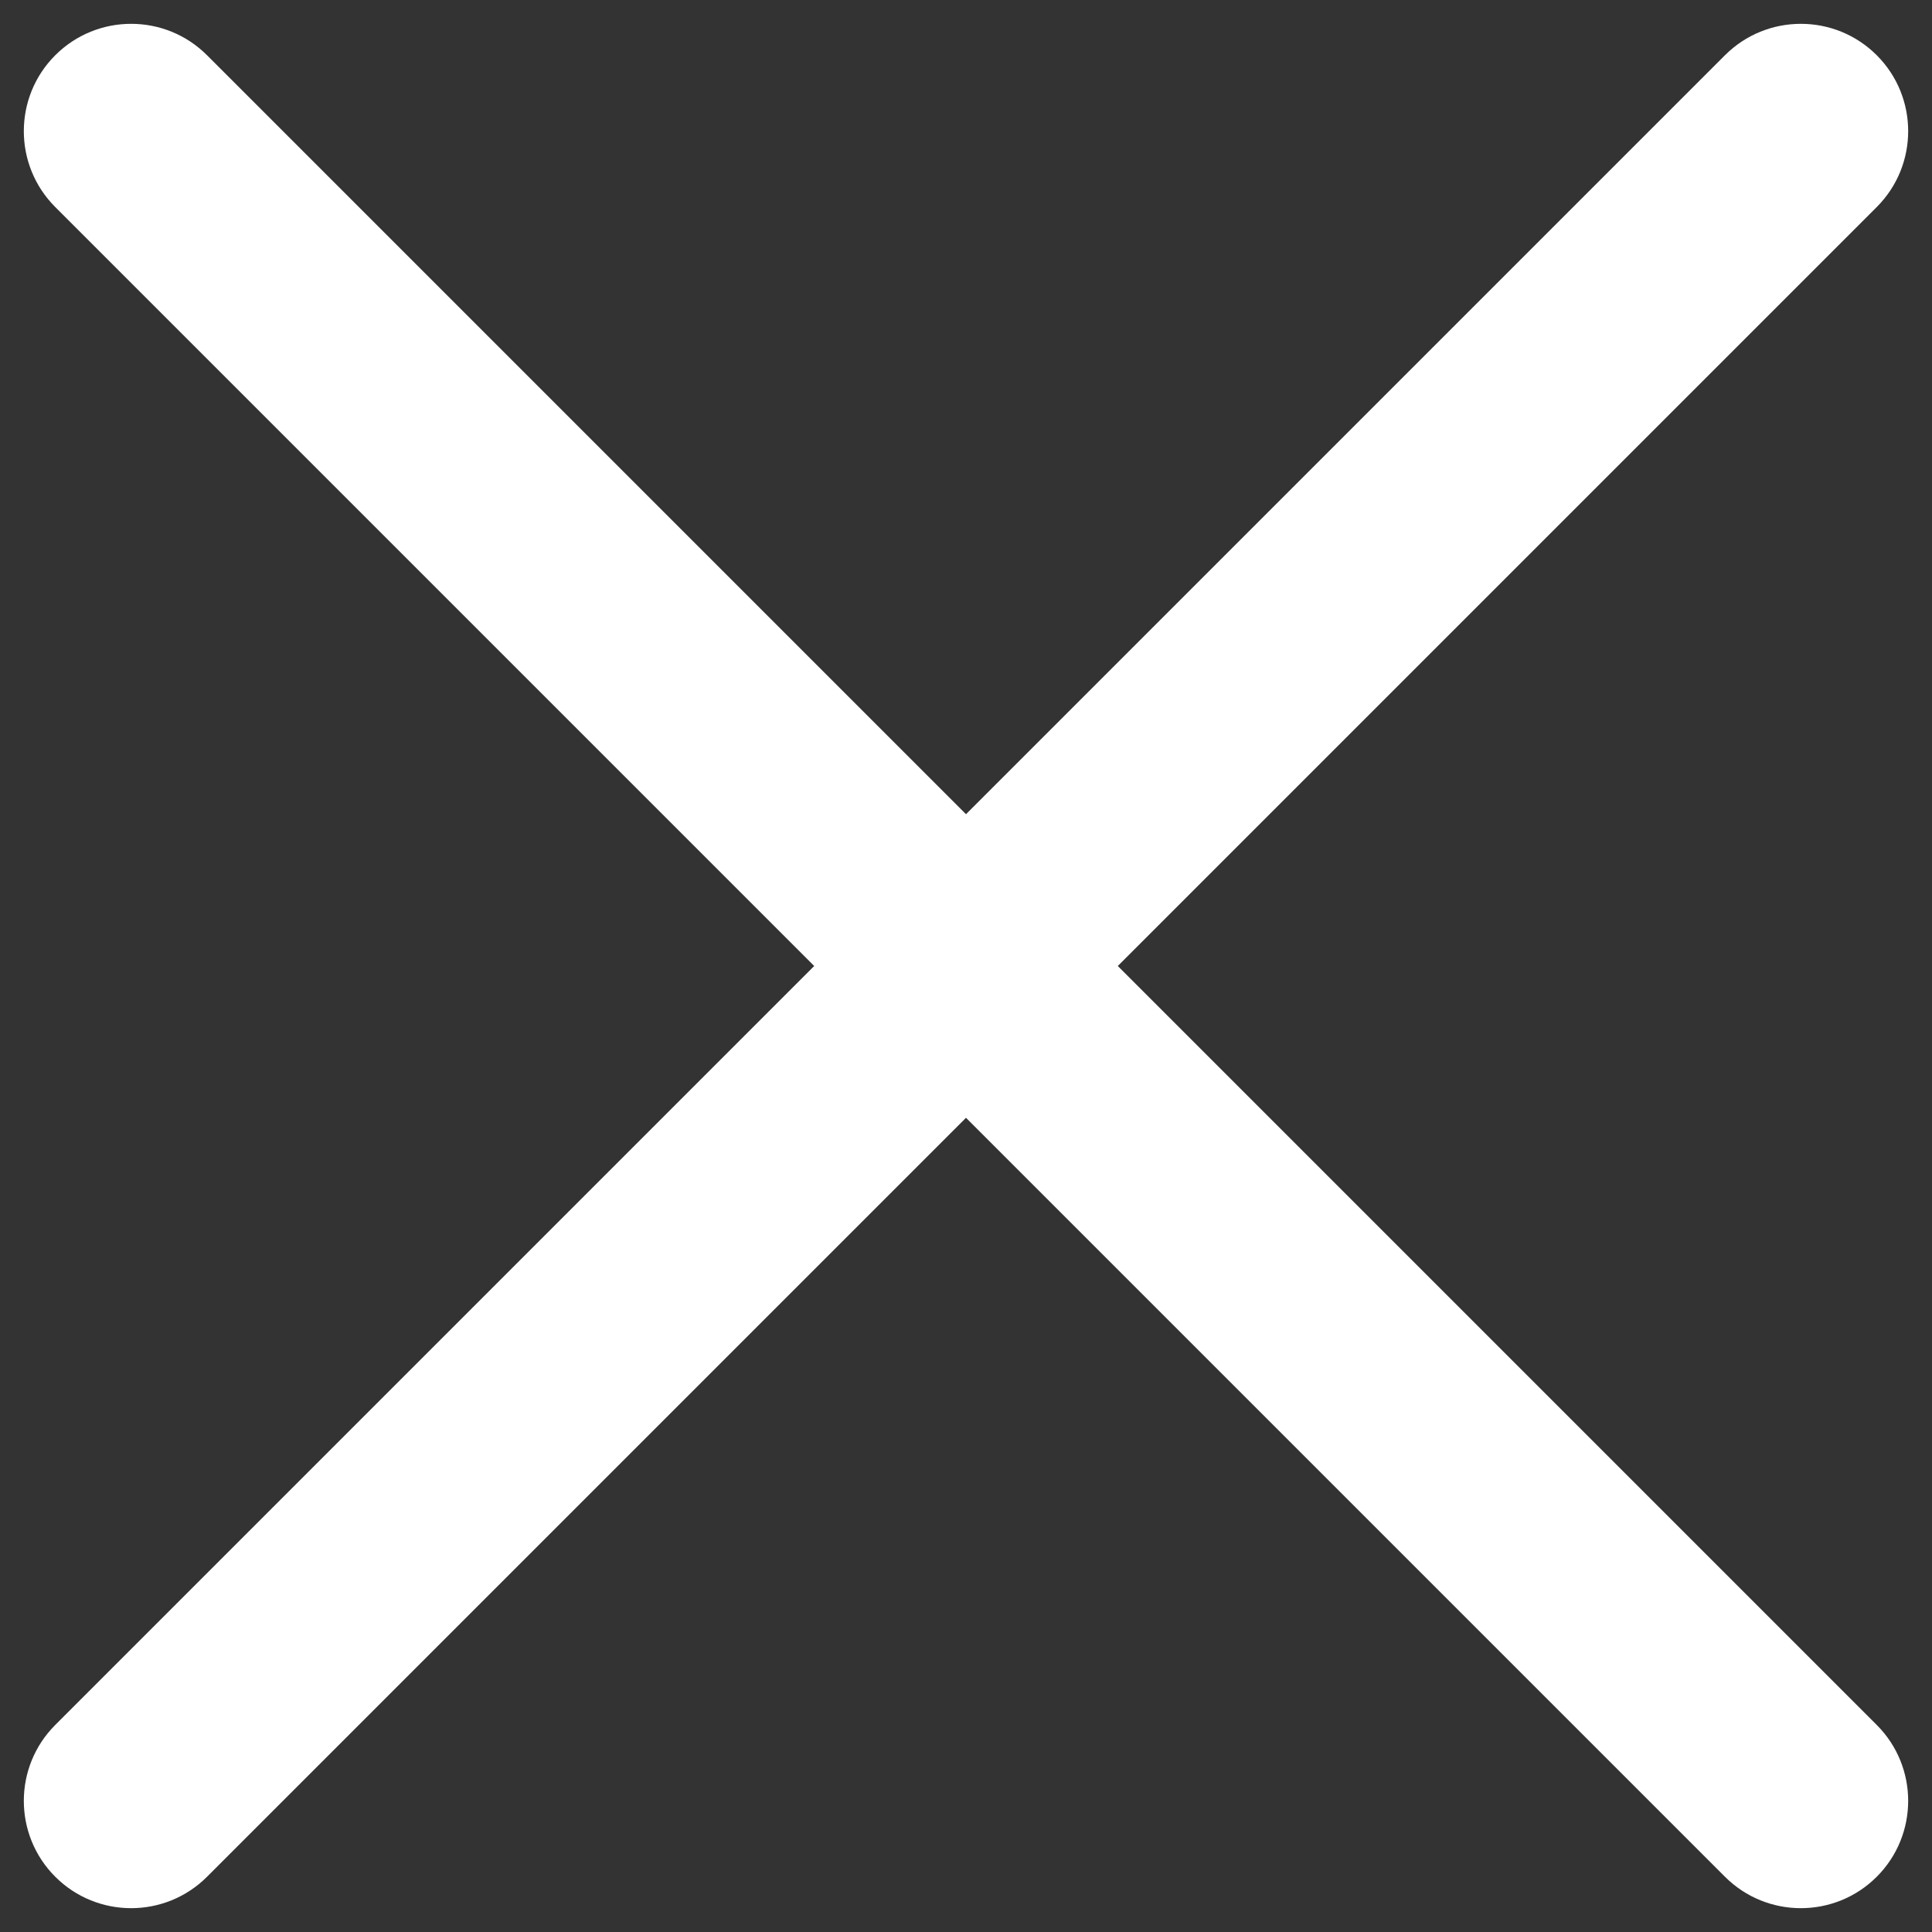 <?xml version="1.0" encoding="UTF-8"?>
<svg width="18px" height="18px" viewBox="0 0 18 18" version="1.1" xmlns="http://www.w3.org/2000/svg" xmlns:xlink="http://www.w3.org/1999/xlink">
    <rect x="0" y="0" width="18" height="18" fill="#333333" stroke="none"/>
    <!-- Generator: Sketch 51.3 (57544) - http://www.bohemiancoding.com/sketch -->
    <title>Combined Shape</title>
    <desc>Created with Sketch.</desc>
    <defs></defs>
    <g id="Resource-Centre" stroke="none" stroke-width="1" fill="none" fill-rule="evenodd">
        <g id="resource-centre-grad-sharing" transform="translate(-1111, -131)" fill="#FFFFFF">
            <g id="pop">
                <path d="M1121,139 L1131,139 C1131.552,139 1132,139.448 1132,140 C1132,140.552 1131.552,141 1131,141 L1121,141 L1121,151 C1121,151.552 1120.552,152 1120,152 C1119.448,152 1119,151.552 1119,151 L1119,141 L1109,141 C1108.448,141 1108,140.552 1108,140 C1108,139.448 1108.448,139 1109,139 L1119,139 L1119,129 C1119,128.448 1119.448,128 1120,128 C1120.552,128 1121,128.448 1121,129 L1121,139 Z" id="Combined-Shape" transform="translate(1120, 140) rotate(45) translate(-1120, -140) "></path>
            </g>
        </g>
    </g>
</svg>